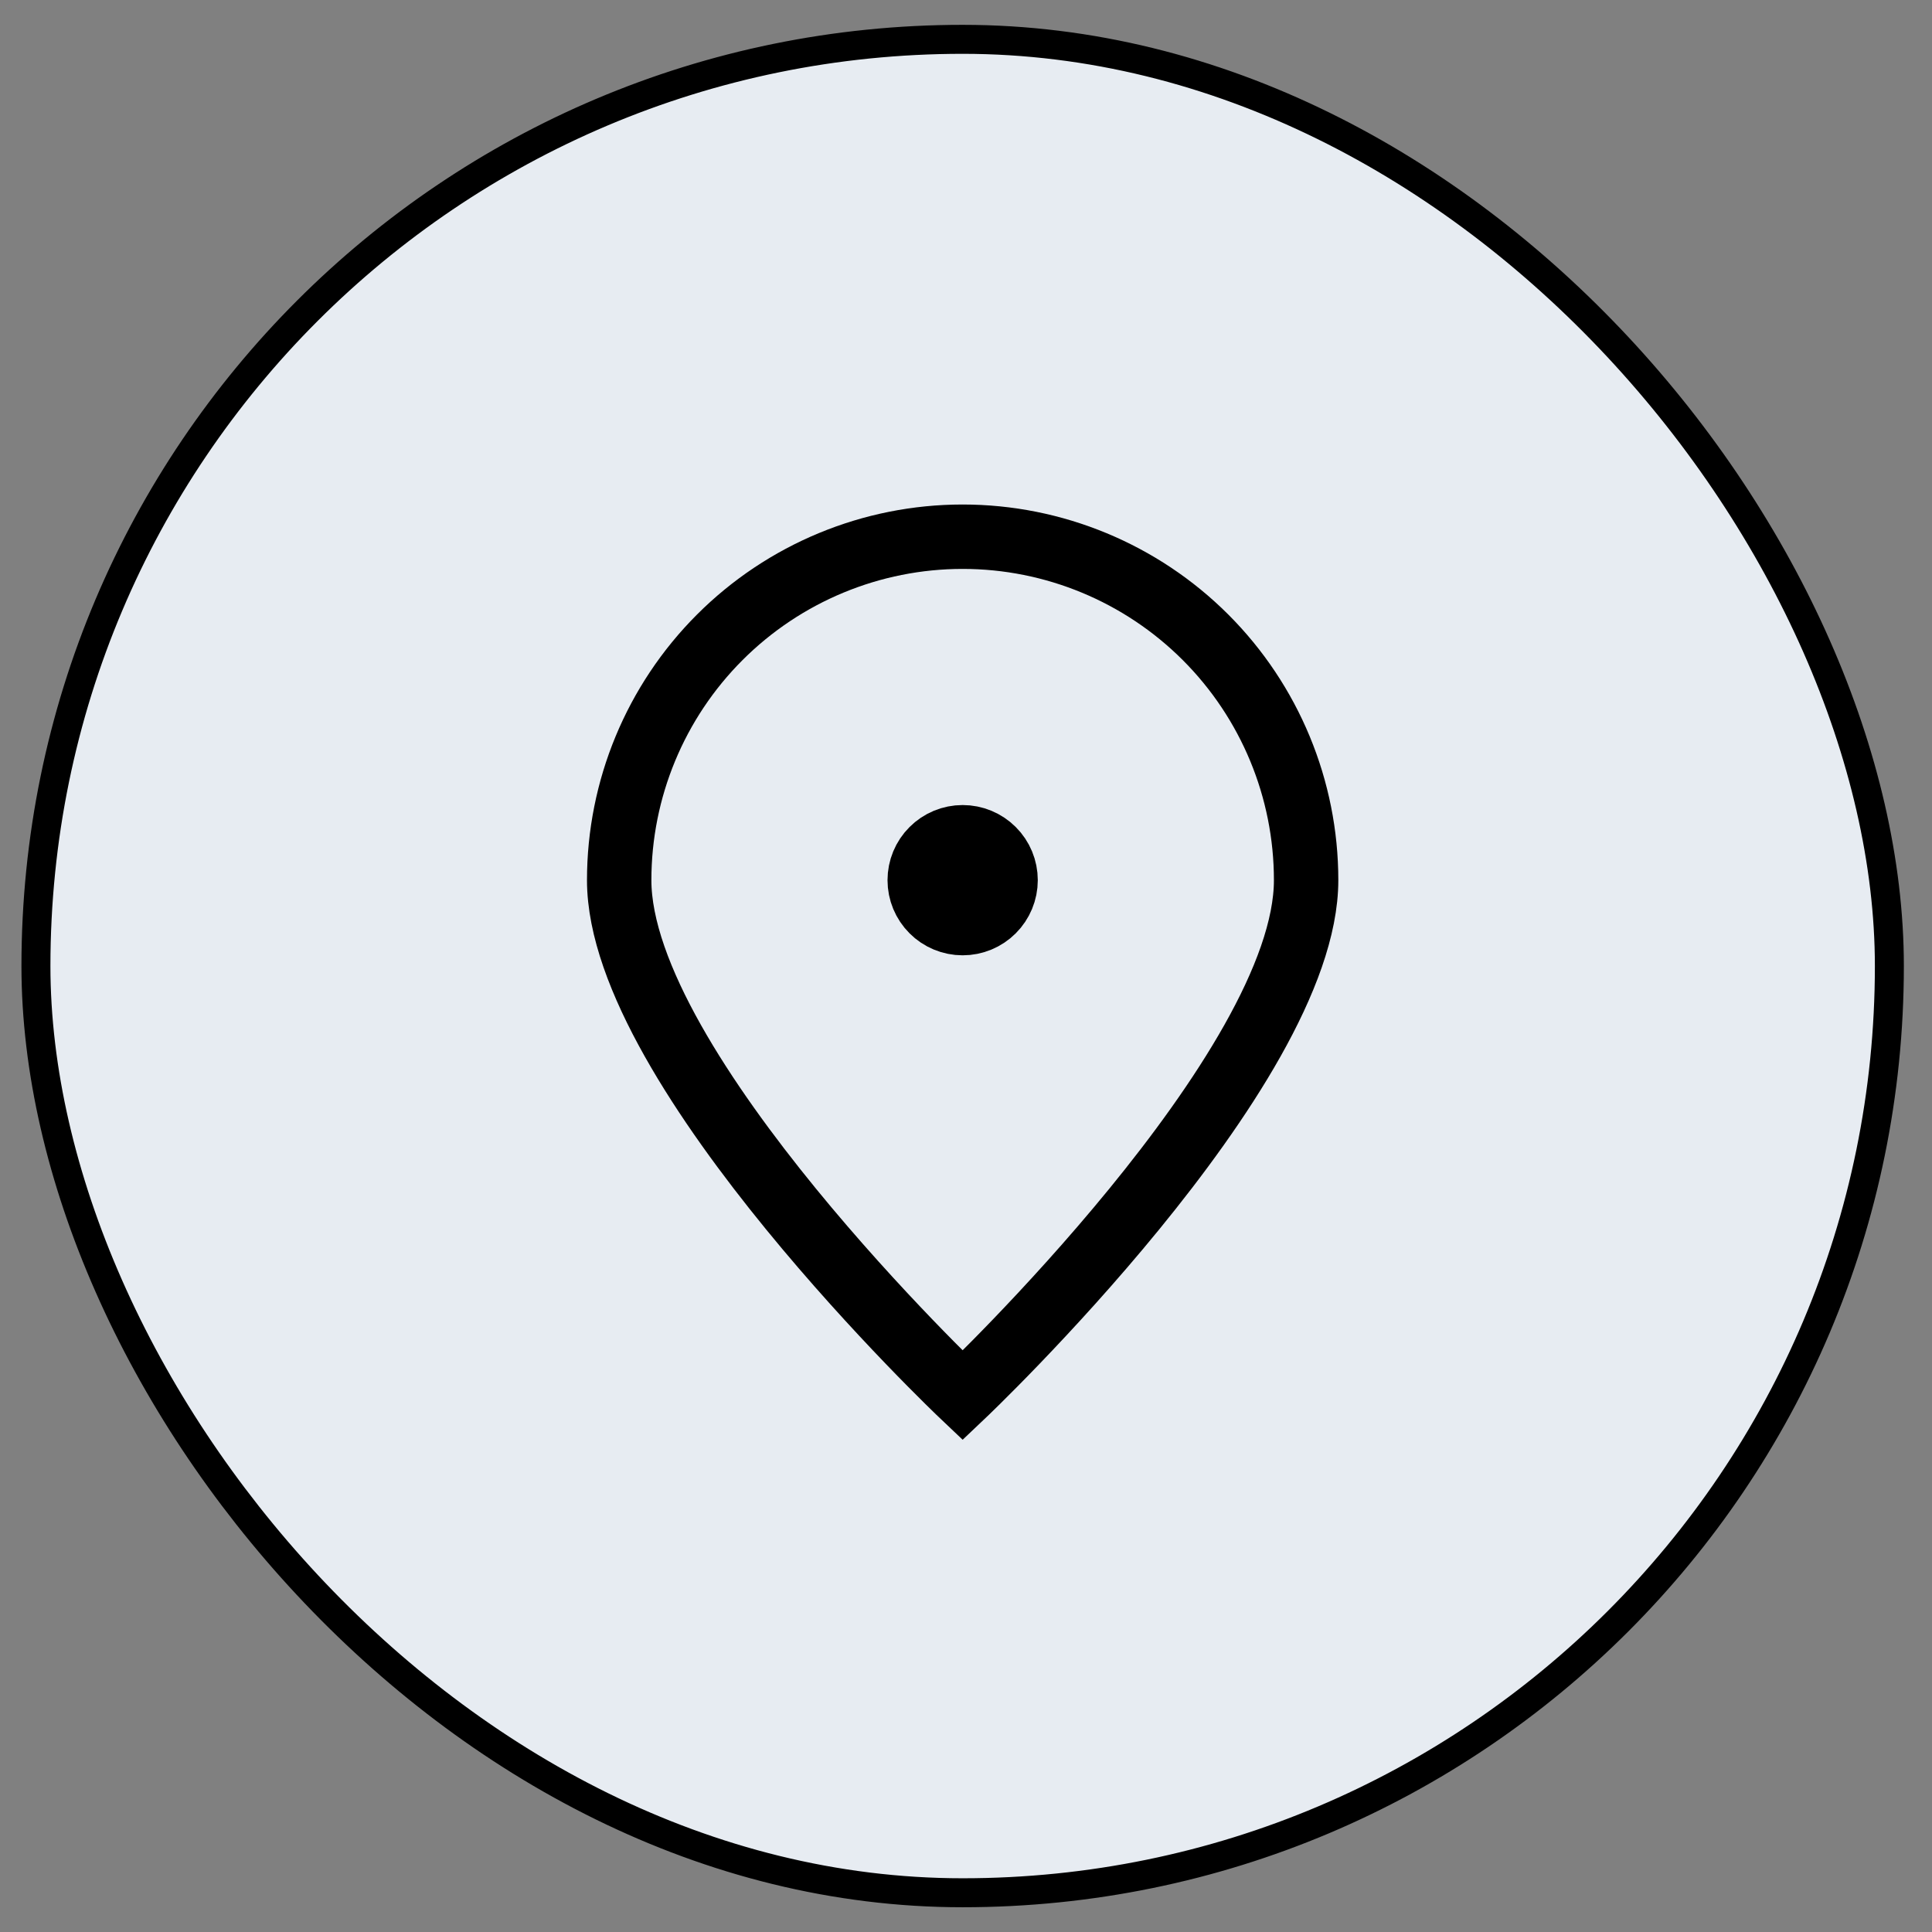 <svg xmlns="http://www.w3.org/2000/svg" width="45" height="45" viewBox="0 0 45 45" fill="none"><rect x="0" y="0" width="45" height="45" fill="#808080" stroke="none"/><rect x="0.837" y="0.916" width="43.17" height="43.17" rx="21.585" fill="#E7ECF2"></rect><rect x="0.837" y="0.916" width="43.17" height="43.17" rx="21.585" stroke="black" stroke-width="0.675"></rect><path d="M30.422 20.501C30.422 24.919 22.422 32.501 22.422 32.501C22.422 32.501 14.422 24.919 14.422 20.501C14.422 18.379 15.265 16.344 16.765 14.844C18.265 13.344 20.3 12.501 22.422 12.501C24.544 12.501 26.578 13.344 28.079 14.844C29.579 16.344 30.422 18.379 30.422 20.501Z" stroke="black" stroke-width="1.5"></path><path d="M22.422 21.501C22.687 21.501 22.941 21.396 23.129 21.208C23.317 21.02 23.422 20.766 23.422 20.501C23.422 20.236 23.317 19.981 23.129 19.794C22.941 19.606 22.687 19.501 22.422 19.501C22.157 19.501 21.902 19.606 21.715 19.794C21.527 19.981 21.422 20.236 21.422 20.501C21.422 20.766 21.527 21.02 21.715 21.208C21.902 21.396 22.157 21.501 22.422 21.501Z" fill="black" stroke="black" stroke-width="1.5" stroke-linecap="round" stroke-linejoin="round"></path></svg>
